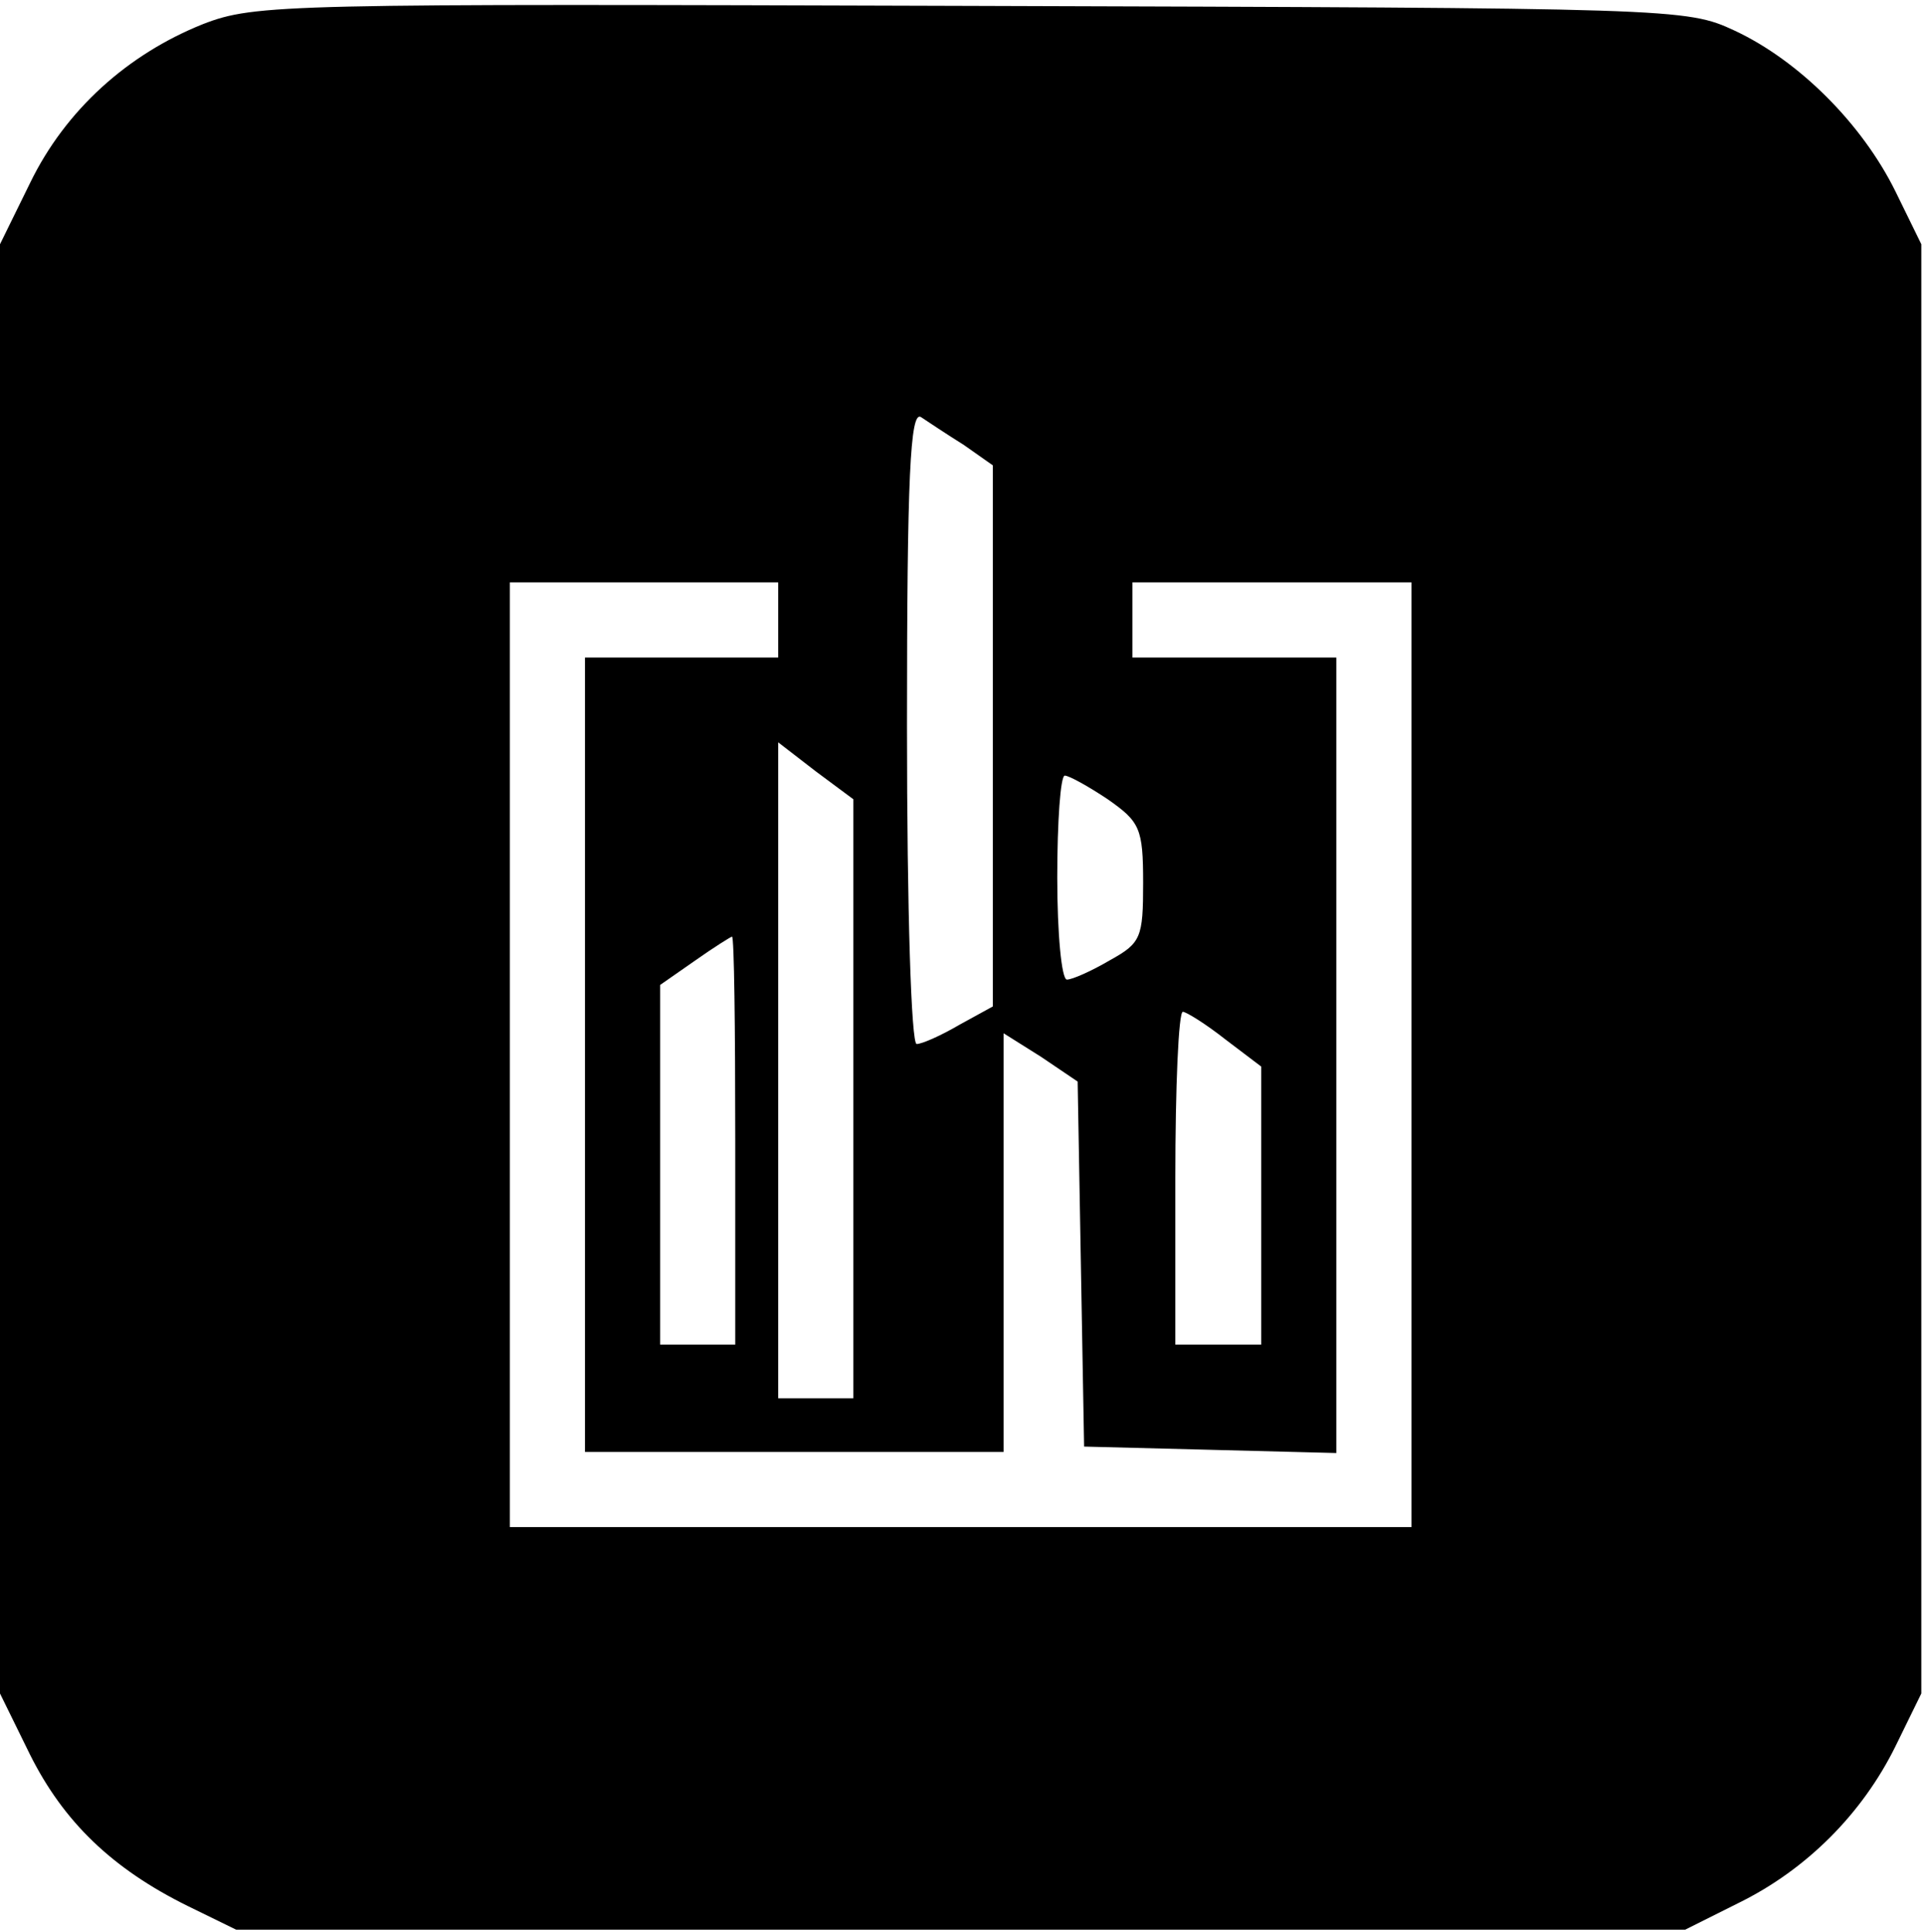 <svg width="239" height="240" viewBox="0 0 239 240" fill="none" xmlns="http://www.w3.org/2000/svg">
<path d="M25.2 3C15.867 6.733 8.133 13.667 3.733 22.733L0 30.333V120.333V210.333L3.733 217.933C7.867 226.2 13.867 232.067 23.333 236.733L29.333 239.667H119.333H209.333L216 236.333C224.4 232.2 231.333 225.267 235.467 216.867L238.667 210.333V120.333V30.333L235.467 23.8C231.333 15.4 223.467 7.533 215.467 3.8C209.467 1 208.267 1 120.667 0.733C35.333 0.467 31.733 0.467 25.2 3ZM119.733 55.267L123.333 57.8V91.4V125L119.2 127.267C116.933 128.6 114.533 129.667 113.867 129.667C113.2 129.667 112.667 113.267 112.667 90.2C112.667 59.133 113.067 51 114.4 51.8C115.2 52.333 117.6 53.933 119.733 55.267ZM96.667 77V81.667H84.667H72.667V131V180.333H98.667H124.667V154.333V128.333L129.333 131.267L133.867 134.333L134.267 157L134.667 179.667L150.4 180.067L166 180.467V131V81.667H153.333H140.667V77V72.333H158H175.333V131V189.667H119.333H63.333V131V72.333H80H96.667V77ZM106 136.467V173.667H101.333H96.667V132.867V92.2L101.333 95.8L106 99.267V136.467ZM137.6 99.267C141.6 102.067 142 102.867 142 109.667C142 116.467 141.733 117.133 137.867 119.267C135.6 120.6 133.2 121.667 132.533 121.667C131.867 121.667 131.333 115.933 131.333 109C131.333 102.067 131.733 96.333 132.267 96.333C132.8 96.333 135.2 97.667 137.6 99.267ZM91.333 141.667V167H86.667H82V144.6V122.333L86.4 119.267C88.667 117.667 90.8 116.333 90.933 116.333C91.2 116.333 91.333 127.667 91.333 141.667ZM152.267 129.133L156.667 132.467V149.8V167H151.333H146V146.333C146 135 146.4 125.667 146.933 125.667C147.333 125.667 149.733 127.133 152.267 129.133Z" fill="black"/>
</svg>
